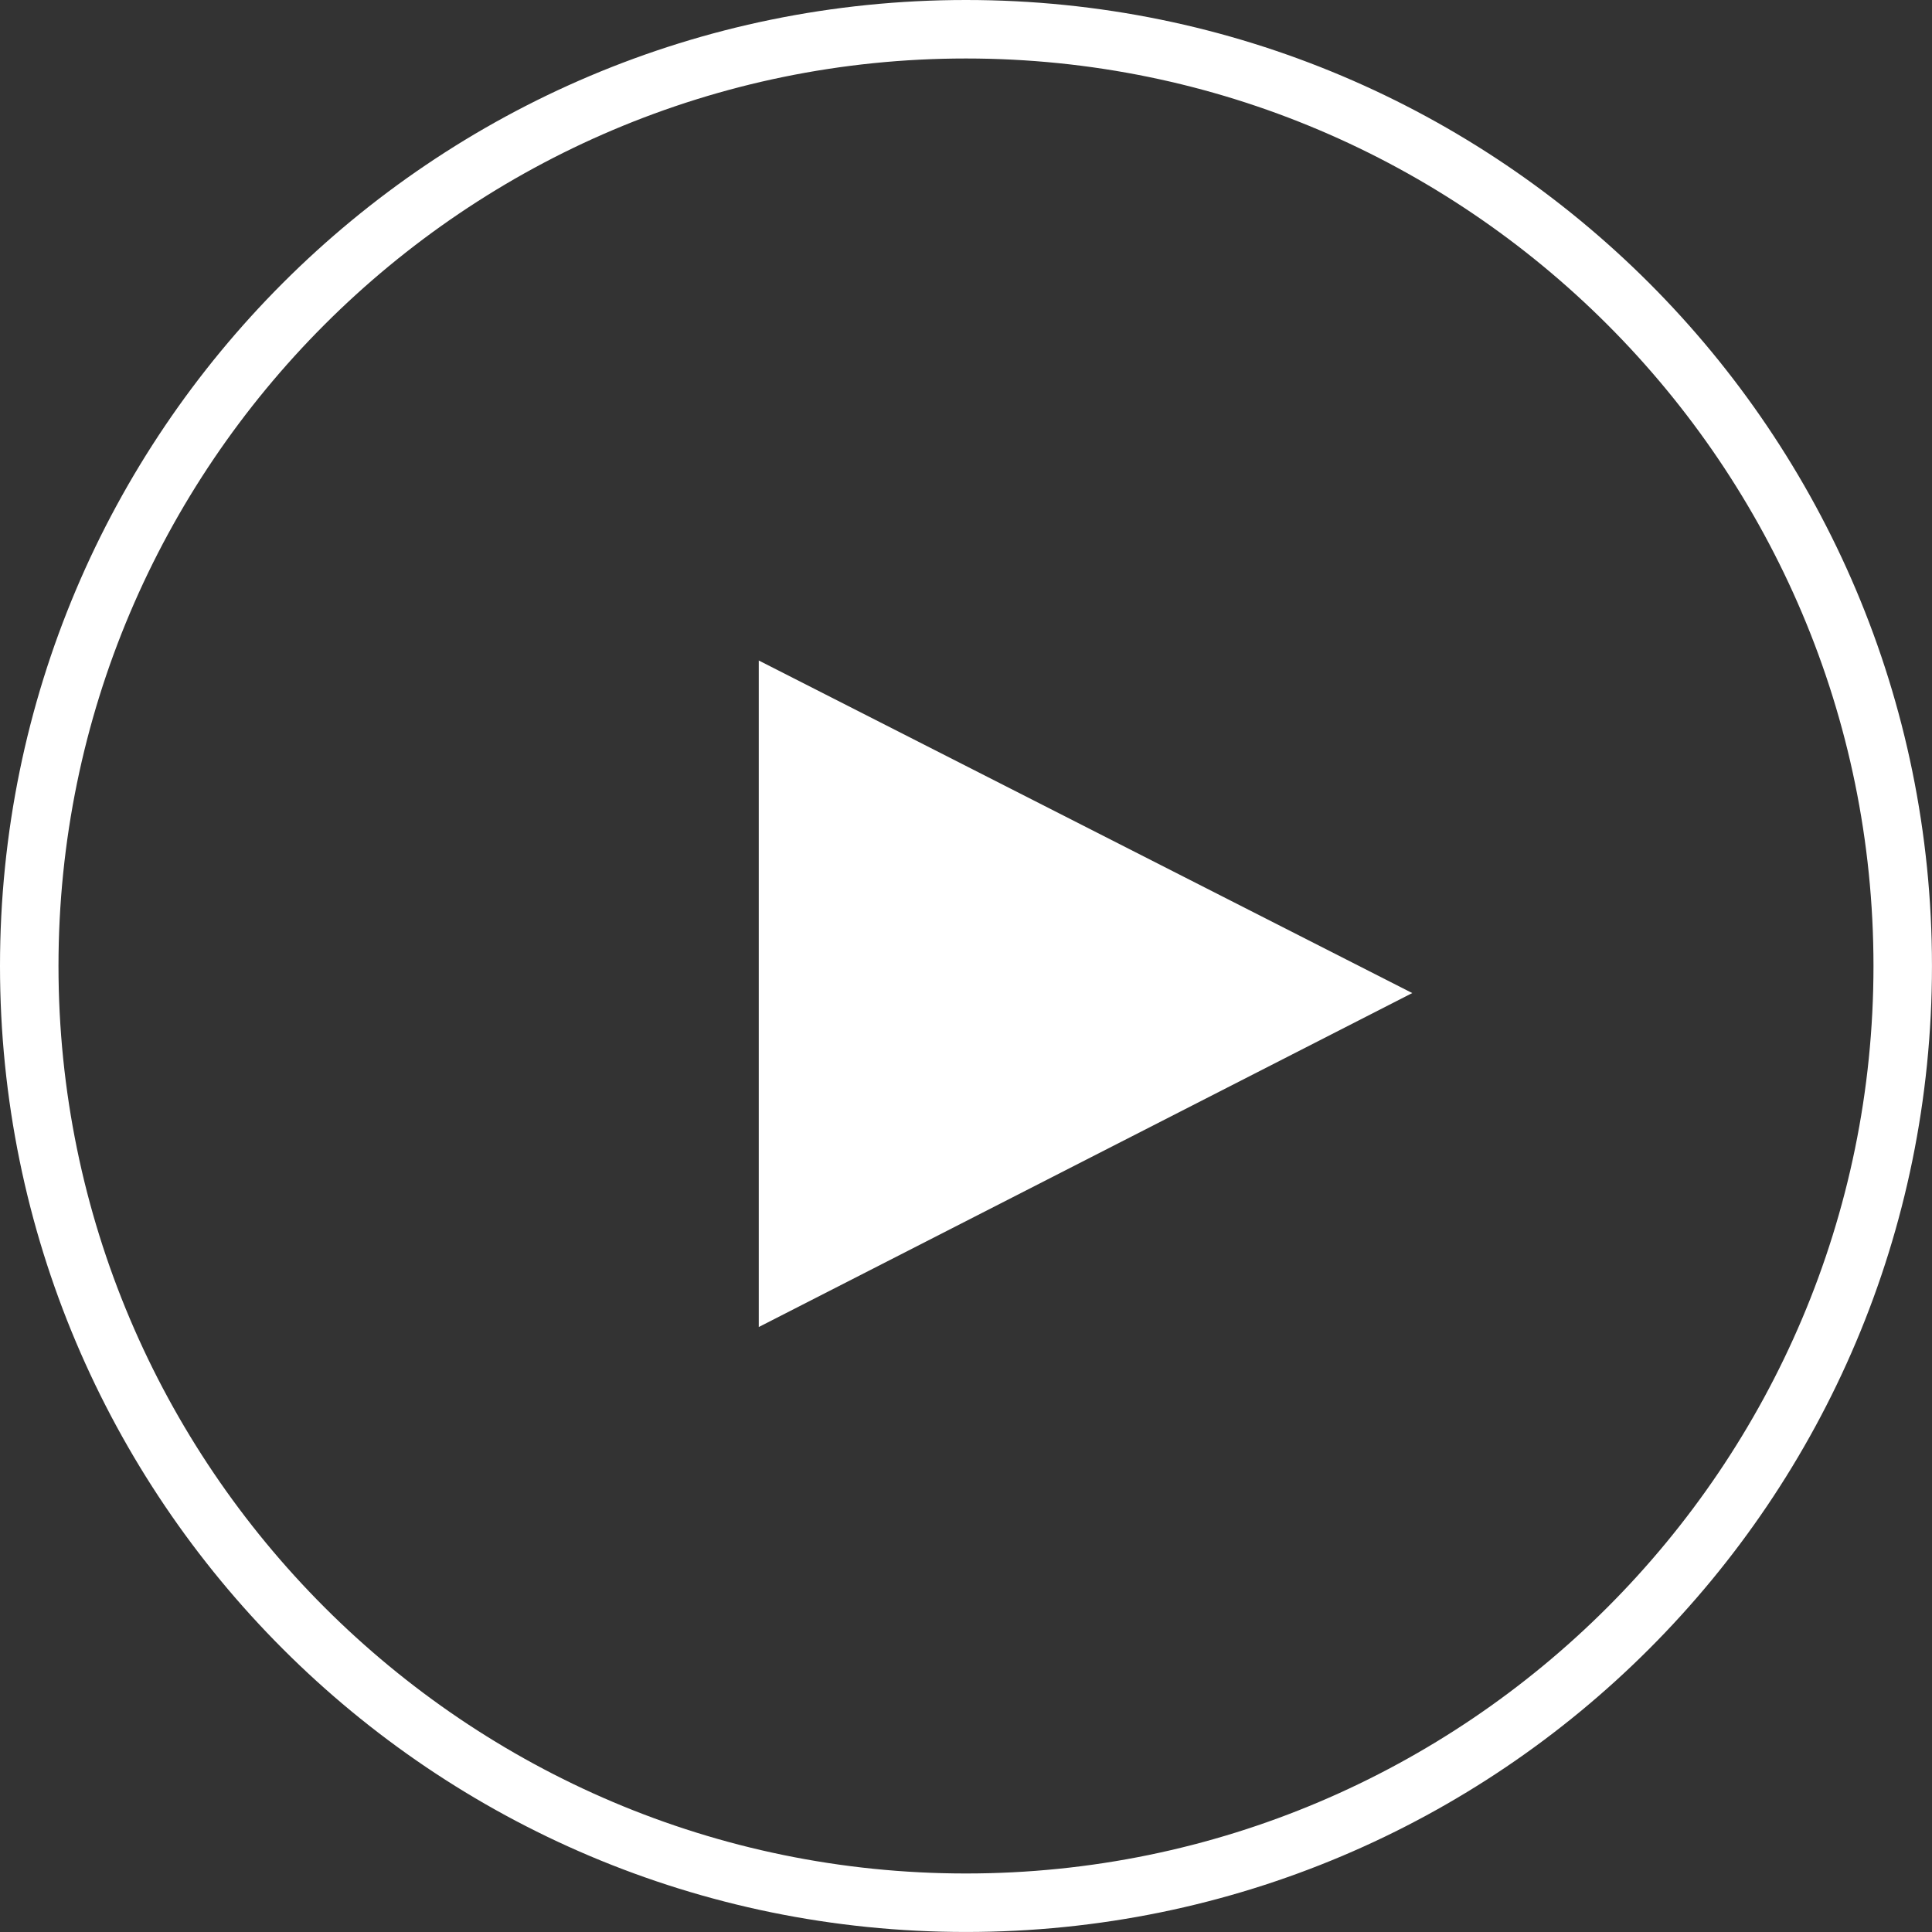 <?xml version="1.0" encoding="UTF-8"?><svg id="b" xmlns="http://www.w3.org/2000/svg" width="66.065" height="66.065" viewBox="0 0 66.065 66.065"><rect x="0" y="0" width="66.065" height="66.065" fill="#333333" stroke="none"/><defs><style>.d{fill:#fff;stroke-width:0px;}</style></defs><g id="c"><path class="d" d="m33.032,2c17.111,0,31.032,13.921,31.032,31.032s-13.921,31.032-31.032,31.032S2,50.144,2,33.032,15.921,2,33.032,2m0-2C14.789,0,0,14.789,0,33.032s14.789,33.032,33.032,33.032,33.032-14.789,33.032-33.032S51.276,0,33.032,0h0Z"/><path class="d" d="m25.946,22.586l22.346,11.372-22.346,11.42v-22.792Z"/></g></svg>